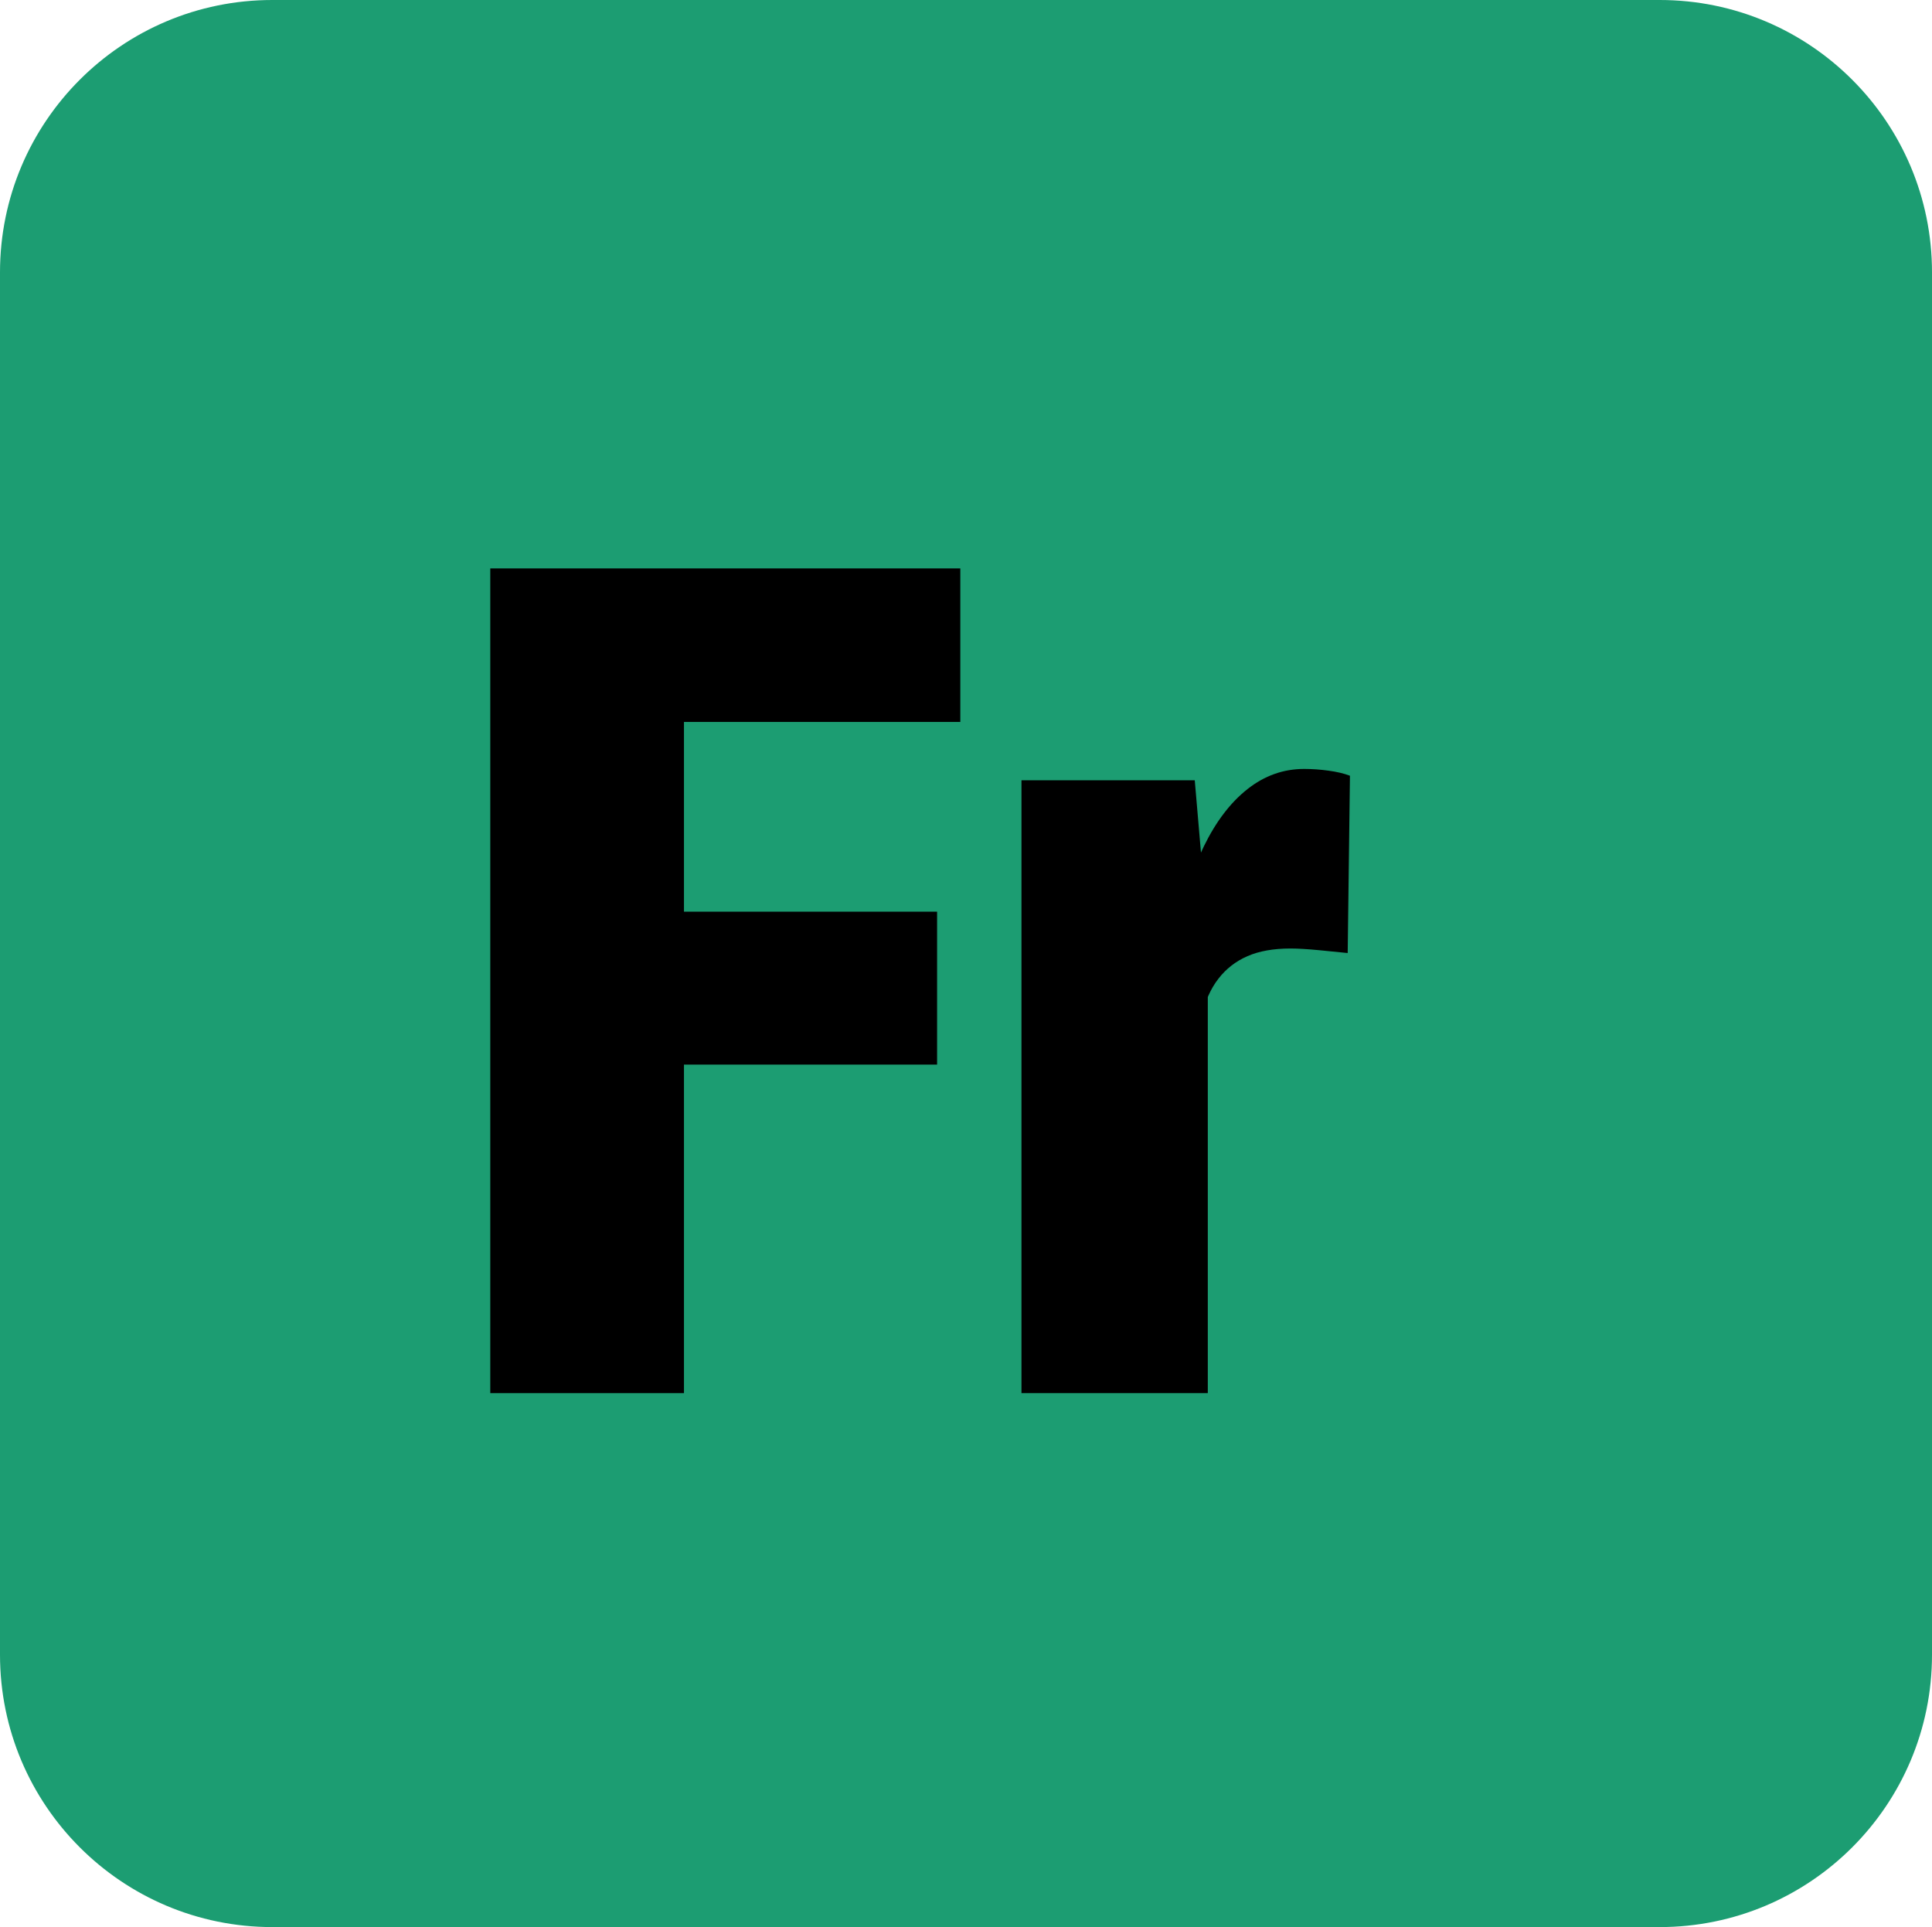<?xml version="1.0" encoding="UTF-8" standalone="no"?>
<svg
   id="Calque_2"
   viewBox="0 0 485.88 484.54"
   version="1.1"
   sodipodi:docname="fr.svg"
   inkscape:version="1.3.2 (091e20e, 2023-11-25, custom)"
   xmlns:inkscape="http://www.inkscape.org/namespaces/inkscape"
   xmlns:sodipodi="http://sodipodi.sourceforge.net/DTD/sodipodi-0.dtd"
   xmlns="http://www.w3.org/2000/svg"
   xmlns:svg="http://www.w3.org/2000/svg">
  <sodipodi:namedview
     id="namedview3"
     pagecolor="#ffffff"
     bordercolor="#000000"
     borderopacity="0.25"
     inkscape:showpageshadow="2"
     inkscape:pageopacity="0.0"
     inkscape:pagecheckerboard="0"
     inkscape:deskcolor="#d1d1d1"
     inkscape:zoom="1.5168354"
     inkscape:cx="242.94"
     inkscape:cy="242.28074"
     inkscape:window-width="1920"
     inkscape:window-height="1009"
     inkscape:window-x="1912"
     inkscape:window-y="-8"
     inkscape:window-maximized="1"
     inkscape:current-layer="Calque_2" />
  <defs
     id="defs1">
    <style
       id="style1">
      .cls-1 {
        fill: #5d8e28;
      }
    </style>
  </defs>
  <g
     id="Calque_1-2"
     data-name="Calque_1">
    <g
       id="fr">
      <path
         class="cls-1"
         d="M485.88,68.49v347.57c0,37.82-30.66,68.48-68.48,68.48H68.48c-37.82,0-68.48-30.66-68.48-68.48V68.49C0,30.66,30.66,0,68.48,0h348.92c37.82,0,68.48,30.66,68.48,68.49Z"
         id="path1"
         style="fill:#1c9d72;fill-opacity:1" />
      <g
         id="g3">
        <path
           d="M172.01,142.92v207.37h-48.71v-207.37h48.71ZM241.51,142.92v38.6h-82.75v-38.6h82.75ZM235.67,229.23v38.45h-76.91v-38.45h76.91Z"
           id="path2" />
        <path
           d="M303.75,234.36v115.93h-46.86v-154.1h43.58l3.28,38.17ZM339.5,195.05l-.57,44.58c-1.8-.19-4.18-.43-7.12-.71-2.94-.28-5.37-.43-7.26-.43-4.27,0-7.88.64-10.82,1.92-2.94,1.28-5.39,3.18-7.33,5.7-1.95,2.52-3.35,5.67-4.2,9.47-.85,3.8-1.23,8.21-1.14,13.25l-7.83-5.7c0-10.35.83-19.77,2.49-28.27,1.66-8.5,4.01-15.86,7.05-22.08,3.04-6.22,6.69-11.01,10.97-14.38,4.27-3.37,9.02-5.06,14.24-5.06,1.99,0,4.03.14,6.12.43,2.09.28,3.89.71,5.41,1.28Z"
           id="path3" />
      </g>
    </g>
  </g>
</svg>
